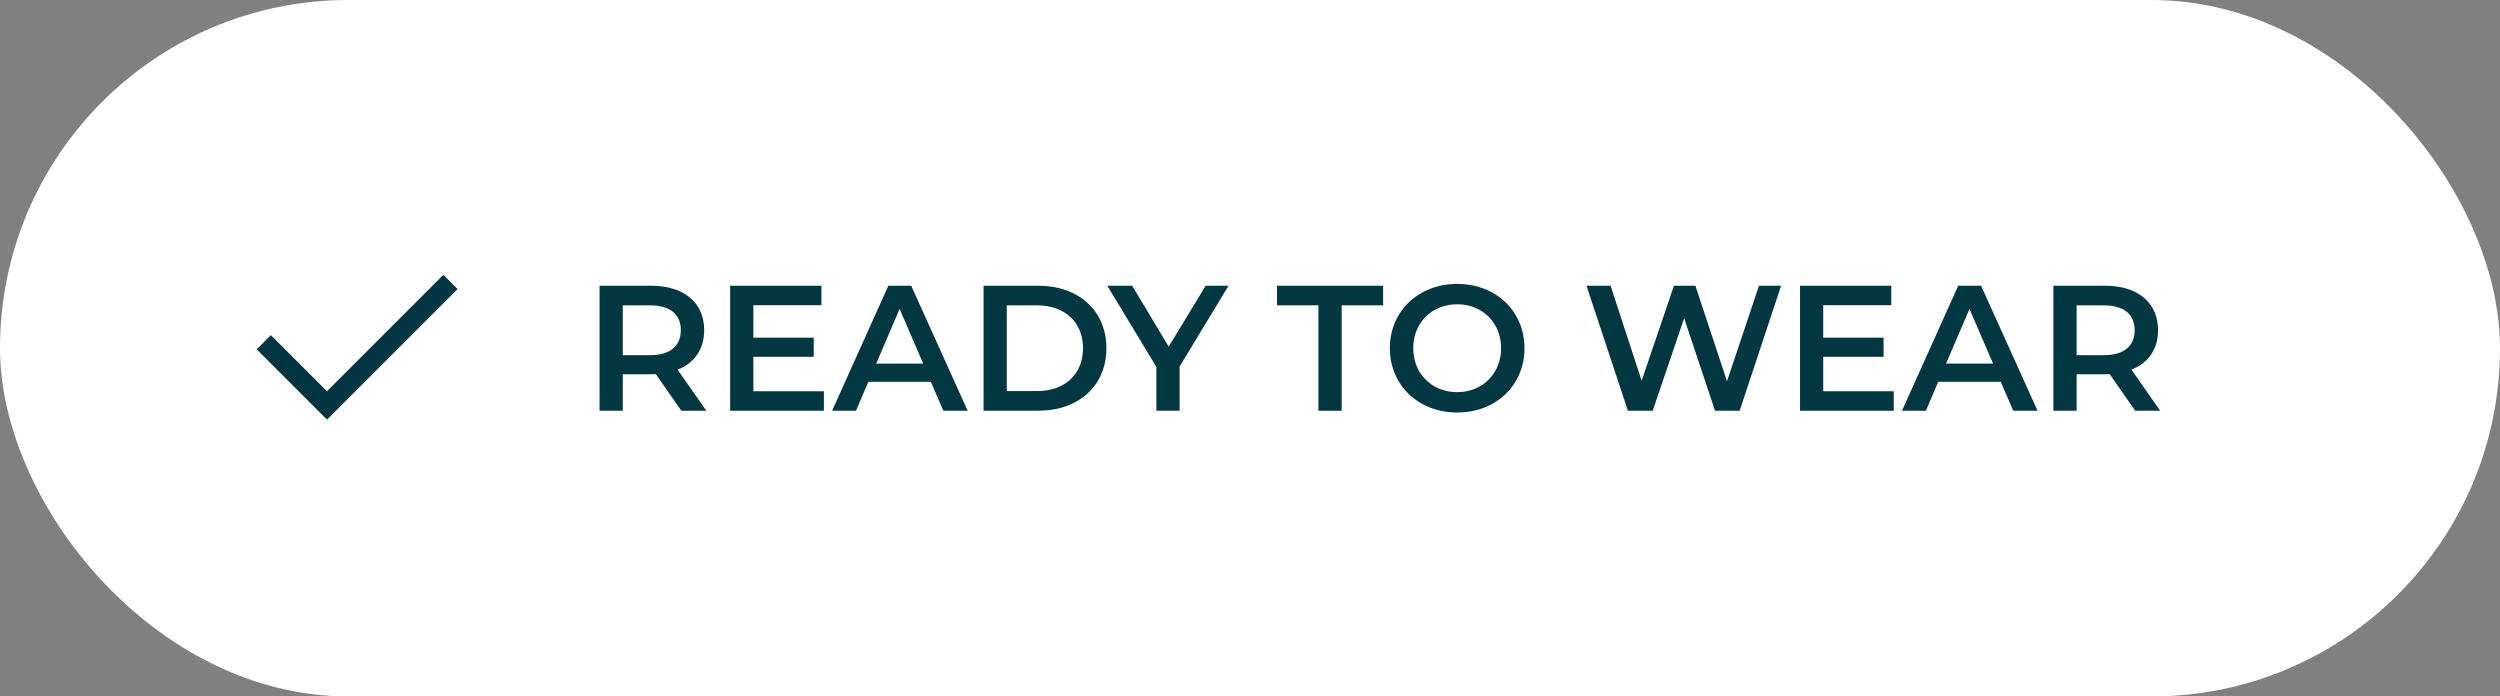 <svg width="140" height="39" viewBox="0 0 140 39" fill="none" xmlns="http://www.w3.org/2000/svg">
<rect x="0" y="0" width="140" height="39" fill="#808080" stroke="none"/>
<rect width="140" height="39" rx="19.5" fill="white"/>
<path d="M39.555 23H38.155L36.725 20.95C36.635 20.96 36.545 20.96 36.455 20.96H34.875V23H33.575V16H36.455C38.295 16 39.435 16.94 39.435 18.49C39.435 19.55 38.895 20.33 37.945 20.7L39.555 23ZM38.125 18.49C38.125 17.61 37.535 17.1 36.395 17.1H34.875V19.89H36.395C37.535 19.89 38.125 19.37 38.125 18.49ZM42.189 21.91H46.139V23H40.889V16H45.999V17.09H42.189V18.91H45.569V19.98H42.189V21.91ZM52.828 23L52.128 21.38H48.628L47.938 23H46.598L49.748 16H51.028L54.188 23H52.828ZM49.068 20.36H51.698L50.378 17.3L49.068 20.36ZM55.079 23V16H58.139C60.409 16 61.959 17.4 61.959 19.5C61.959 21.6 60.409 23 58.139 23H55.079ZM56.379 21.9H58.079C59.639 21.9 60.649 20.95 60.649 19.5C60.649 18.05 59.639 17.1 58.079 17.1H56.379V21.9ZM68.798 16L66.058 20.53V23H64.758V20.55L62.008 16H63.398L65.448 19.41L67.518 16H68.798ZM73.833 23V17.1H71.513V16H77.453V17.1H75.133V23H73.833ZM81.601 23.1C79.431 23.1 77.831 21.57 77.831 19.5C77.831 17.43 79.431 15.9 81.601 15.9C83.771 15.9 85.371 17.42 85.371 19.5C85.371 21.58 83.771 23.1 81.601 23.1ZM81.601 21.96C83.011 21.96 84.061 20.93 84.061 19.5C84.061 18.07 83.011 17.04 81.601 17.04C80.191 17.04 79.141 18.07 79.141 19.5C79.141 20.93 80.191 21.96 81.601 21.96ZM98.502 16H99.742L97.422 23H96.042L94.312 17.82L92.552 23H91.162L88.842 16H90.192L91.932 21.32L93.742 16H94.942L96.712 21.35L98.502 16ZM102.101 21.91H106.051V23H100.801V16H105.911V17.09H102.101V18.91H105.481V19.98H102.101V21.91ZM112.741 23L112.041 21.38H108.541L107.851 23H106.511L109.661 16H110.941L114.101 23H112.741ZM108.981 20.36H111.611L110.291 17.3L108.981 20.36ZM120.971 23H119.571L118.141 20.95C118.051 20.96 117.961 20.96 117.871 20.96H116.291V23H114.991V16H117.871C119.711 16 120.851 16.94 120.851 18.49C120.851 19.55 120.311 20.33 119.361 20.7L120.971 23ZM119.541 18.49C119.541 17.61 118.951 17.1 117.811 17.1H116.291V19.89H117.811C118.951 19.89 119.541 19.37 119.541 18.49Z" fill="#023641"/>
<path d="M18.312 23.5L14.375 19.562L15.17 18.767L18.312 21.909L24.83 15.392L25.625 16.188L18.312 23.5Z" fill="#013542"/>
</svg>
